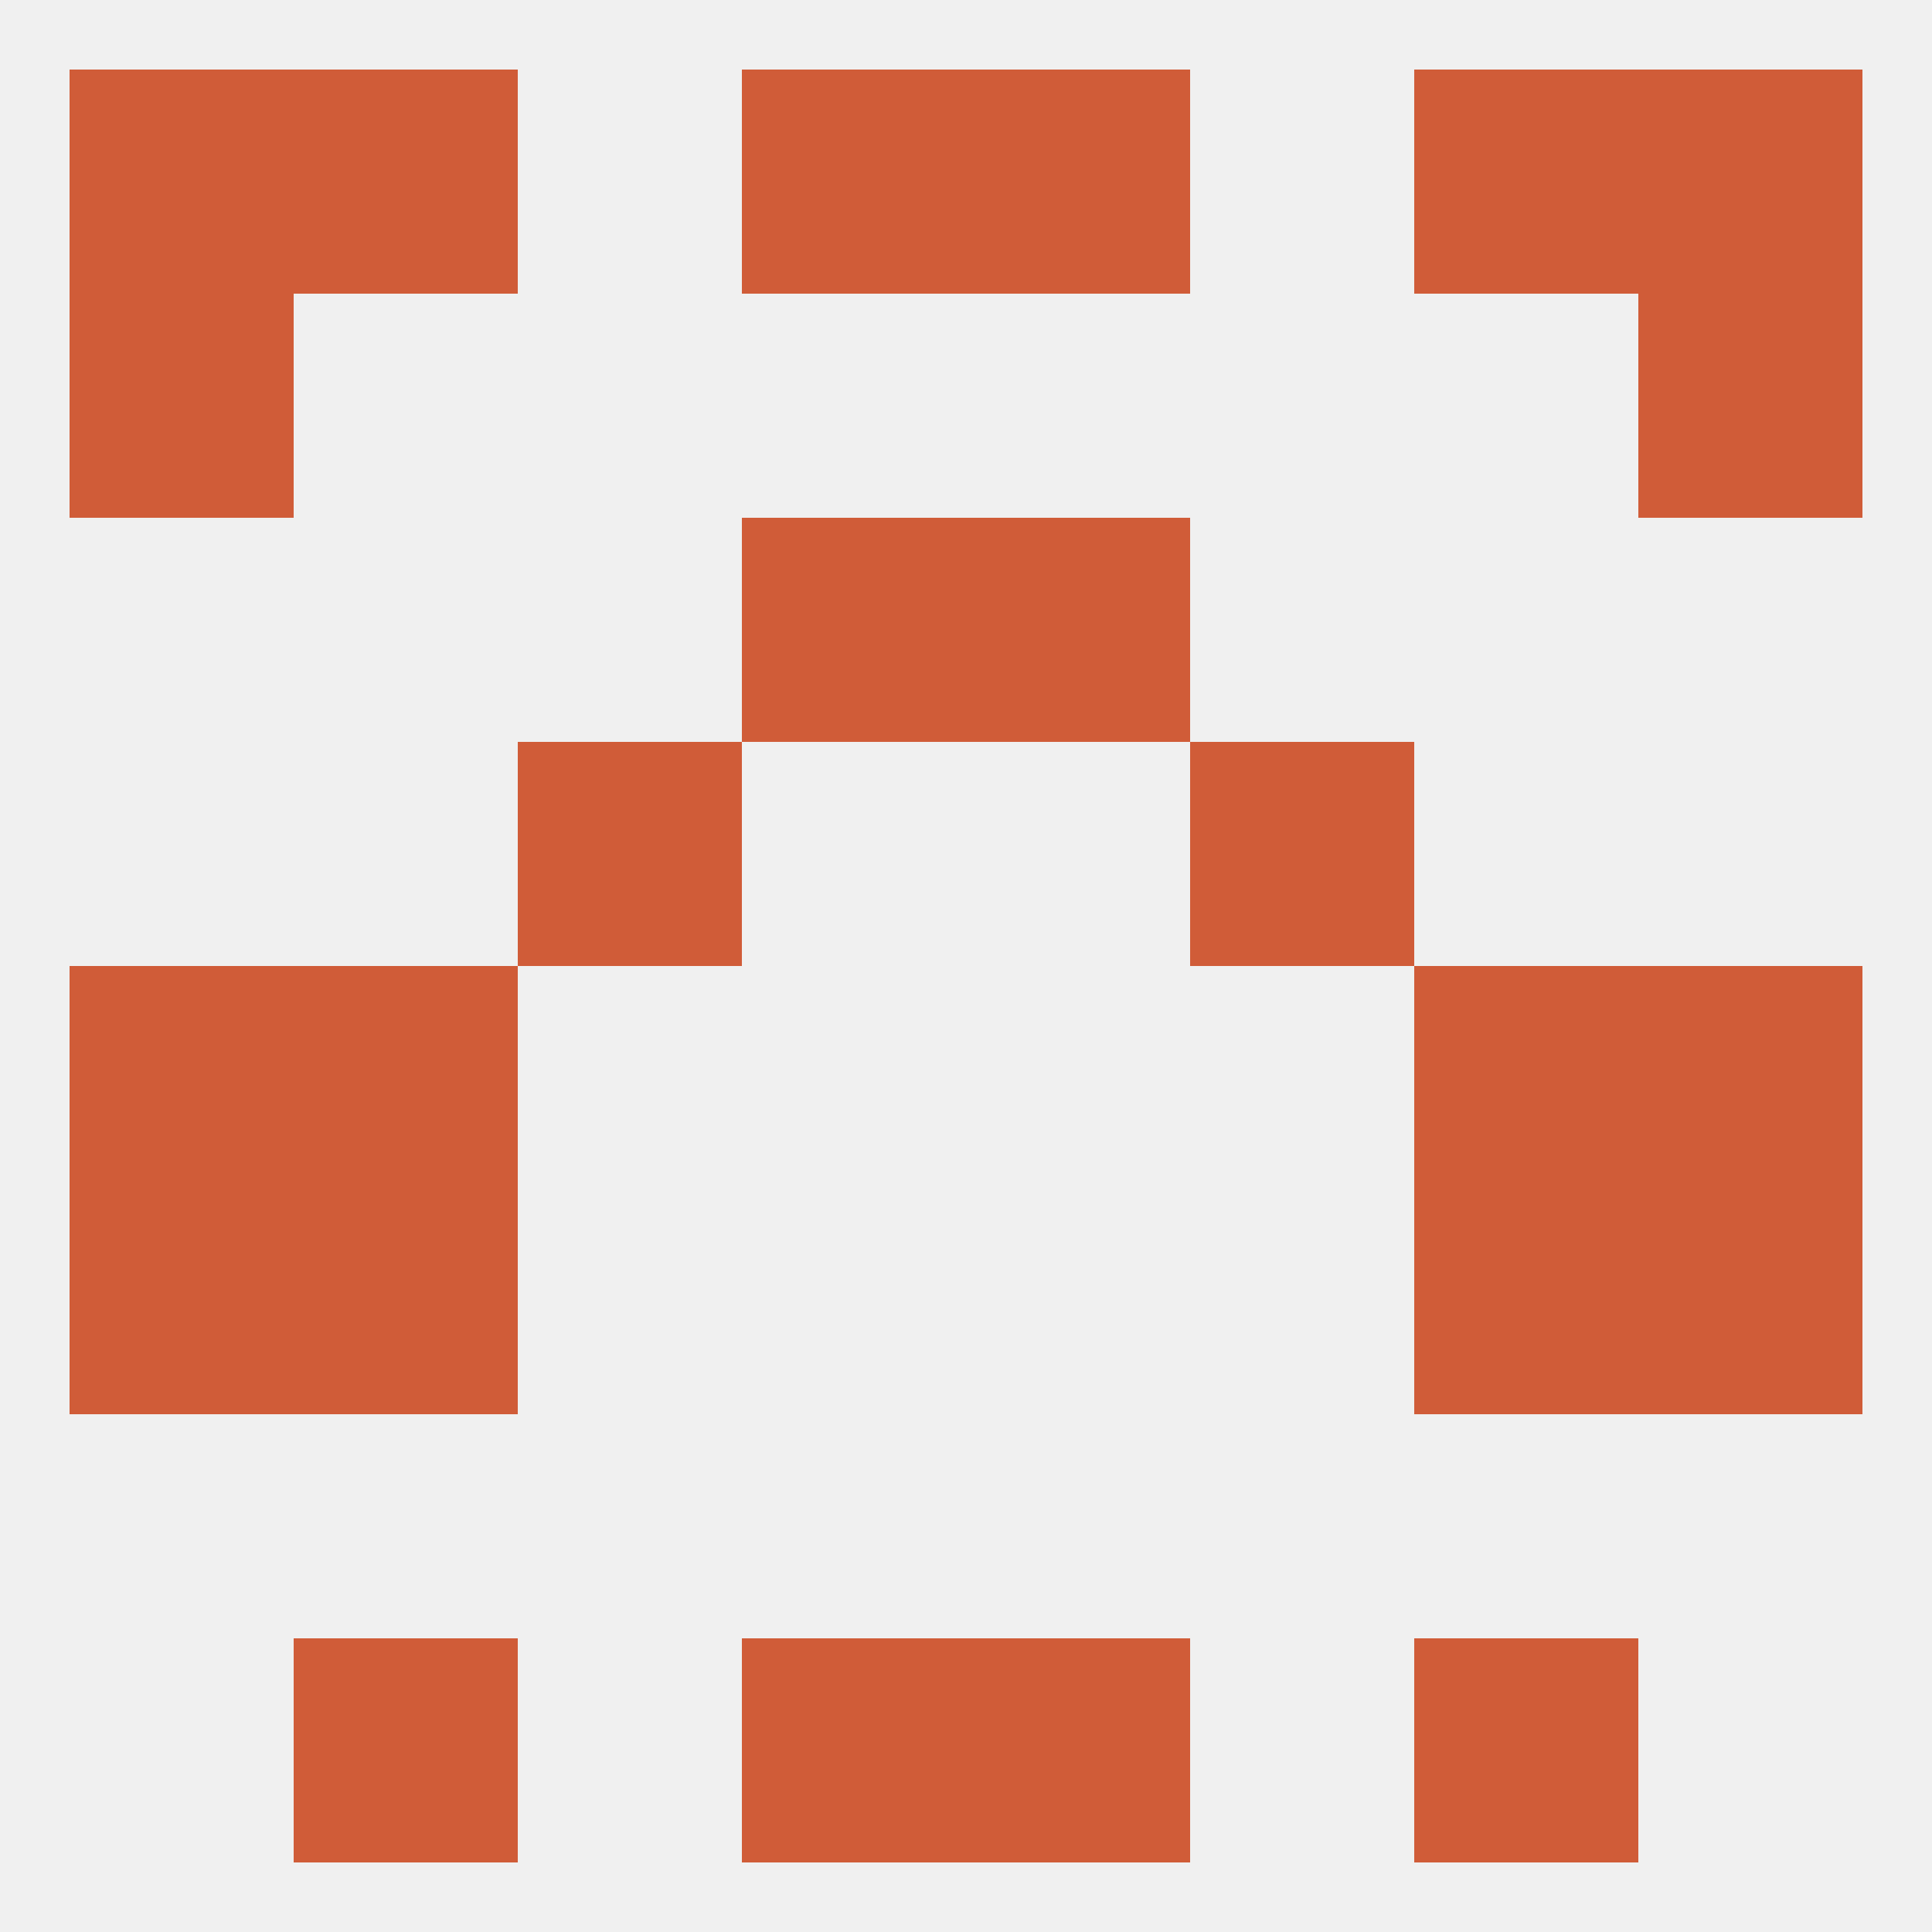 
<!--   <?xml version="1.0"?> -->
<svg version="1.1" baseprofile="full" xmlns="http://www.w3.org/2000/svg" xmlns:xlink="http://www.w3.org/1999/xlink" xmlns:ev="http://www.w3.org/2001/xml-events" width="250" height="250" viewBox="0 0 250 250" >
	<rect width="100%" height="100%" fill="rgba(240,240,240,255)"/>

	<rect x="9" y="125" width="29" height="29" fill="rgba(208,92,56,255)"/>
	<rect x="212" y="125" width="29" height="29" fill="rgba(208,92,56,255)"/>
	<rect x="38" y="125" width="29" height="29" fill="rgba(208,92,56,255)"/>
	<rect x="183" y="125" width="29" height="29" fill="rgba(208,92,56,255)"/>
	<rect x="9" y="154" width="29" height="29" fill="rgba(208,92,56,255)"/>
	<rect x="212" y="154" width="29" height="29" fill="rgba(208,92,56,255)"/>
	<rect x="38" y="154" width="29" height="29" fill="rgba(208,92,56,255)"/>
	<rect x="183" y="154" width="29" height="29" fill="rgba(208,92,56,255)"/>
	<rect x="67" y="96" width="29" height="29" fill="rgba(208,92,56,255)"/>
	<rect x="154" y="96" width="29" height="29" fill="rgba(208,92,56,255)"/>
	<rect x="96" y="67" width="29" height="29" fill="rgba(208,92,56,255)"/>
	<rect x="125" y="67" width="29" height="29" fill="rgba(208,92,56,255)"/>
	<rect x="9" y="38" width="29" height="29" fill="rgba(208,92,56,255)"/>
	<rect x="212" y="38" width="29" height="29" fill="rgba(208,92,56,255)"/>
	<rect x="125" y="9" width="29" height="29" fill="rgba(208,92,56,255)"/>
	<rect x="9" y="9" width="29" height="29" fill="rgba(208,92,56,255)"/>
	<rect x="212" y="9" width="29" height="29" fill="rgba(208,92,56,255)"/>
	<rect x="38" y="9" width="29" height="29" fill="rgba(208,92,56,255)"/>
	<rect x="183" y="9" width="29" height="29" fill="rgba(208,92,56,255)"/>
	<rect x="96" y="9" width="29" height="29" fill="rgba(208,92,56,255)"/>
	<rect x="125" y="212" width="29" height="29" fill="rgba(208,92,56,255)"/>
	<rect x="38" y="212" width="29" height="29" fill="rgba(208,92,56,255)"/>
	<rect x="183" y="212" width="29" height="29" fill="rgba(208,92,56,255)"/>
	<rect x="96" y="212" width="29" height="29" fill="rgba(208,92,56,255)"/>
</svg>